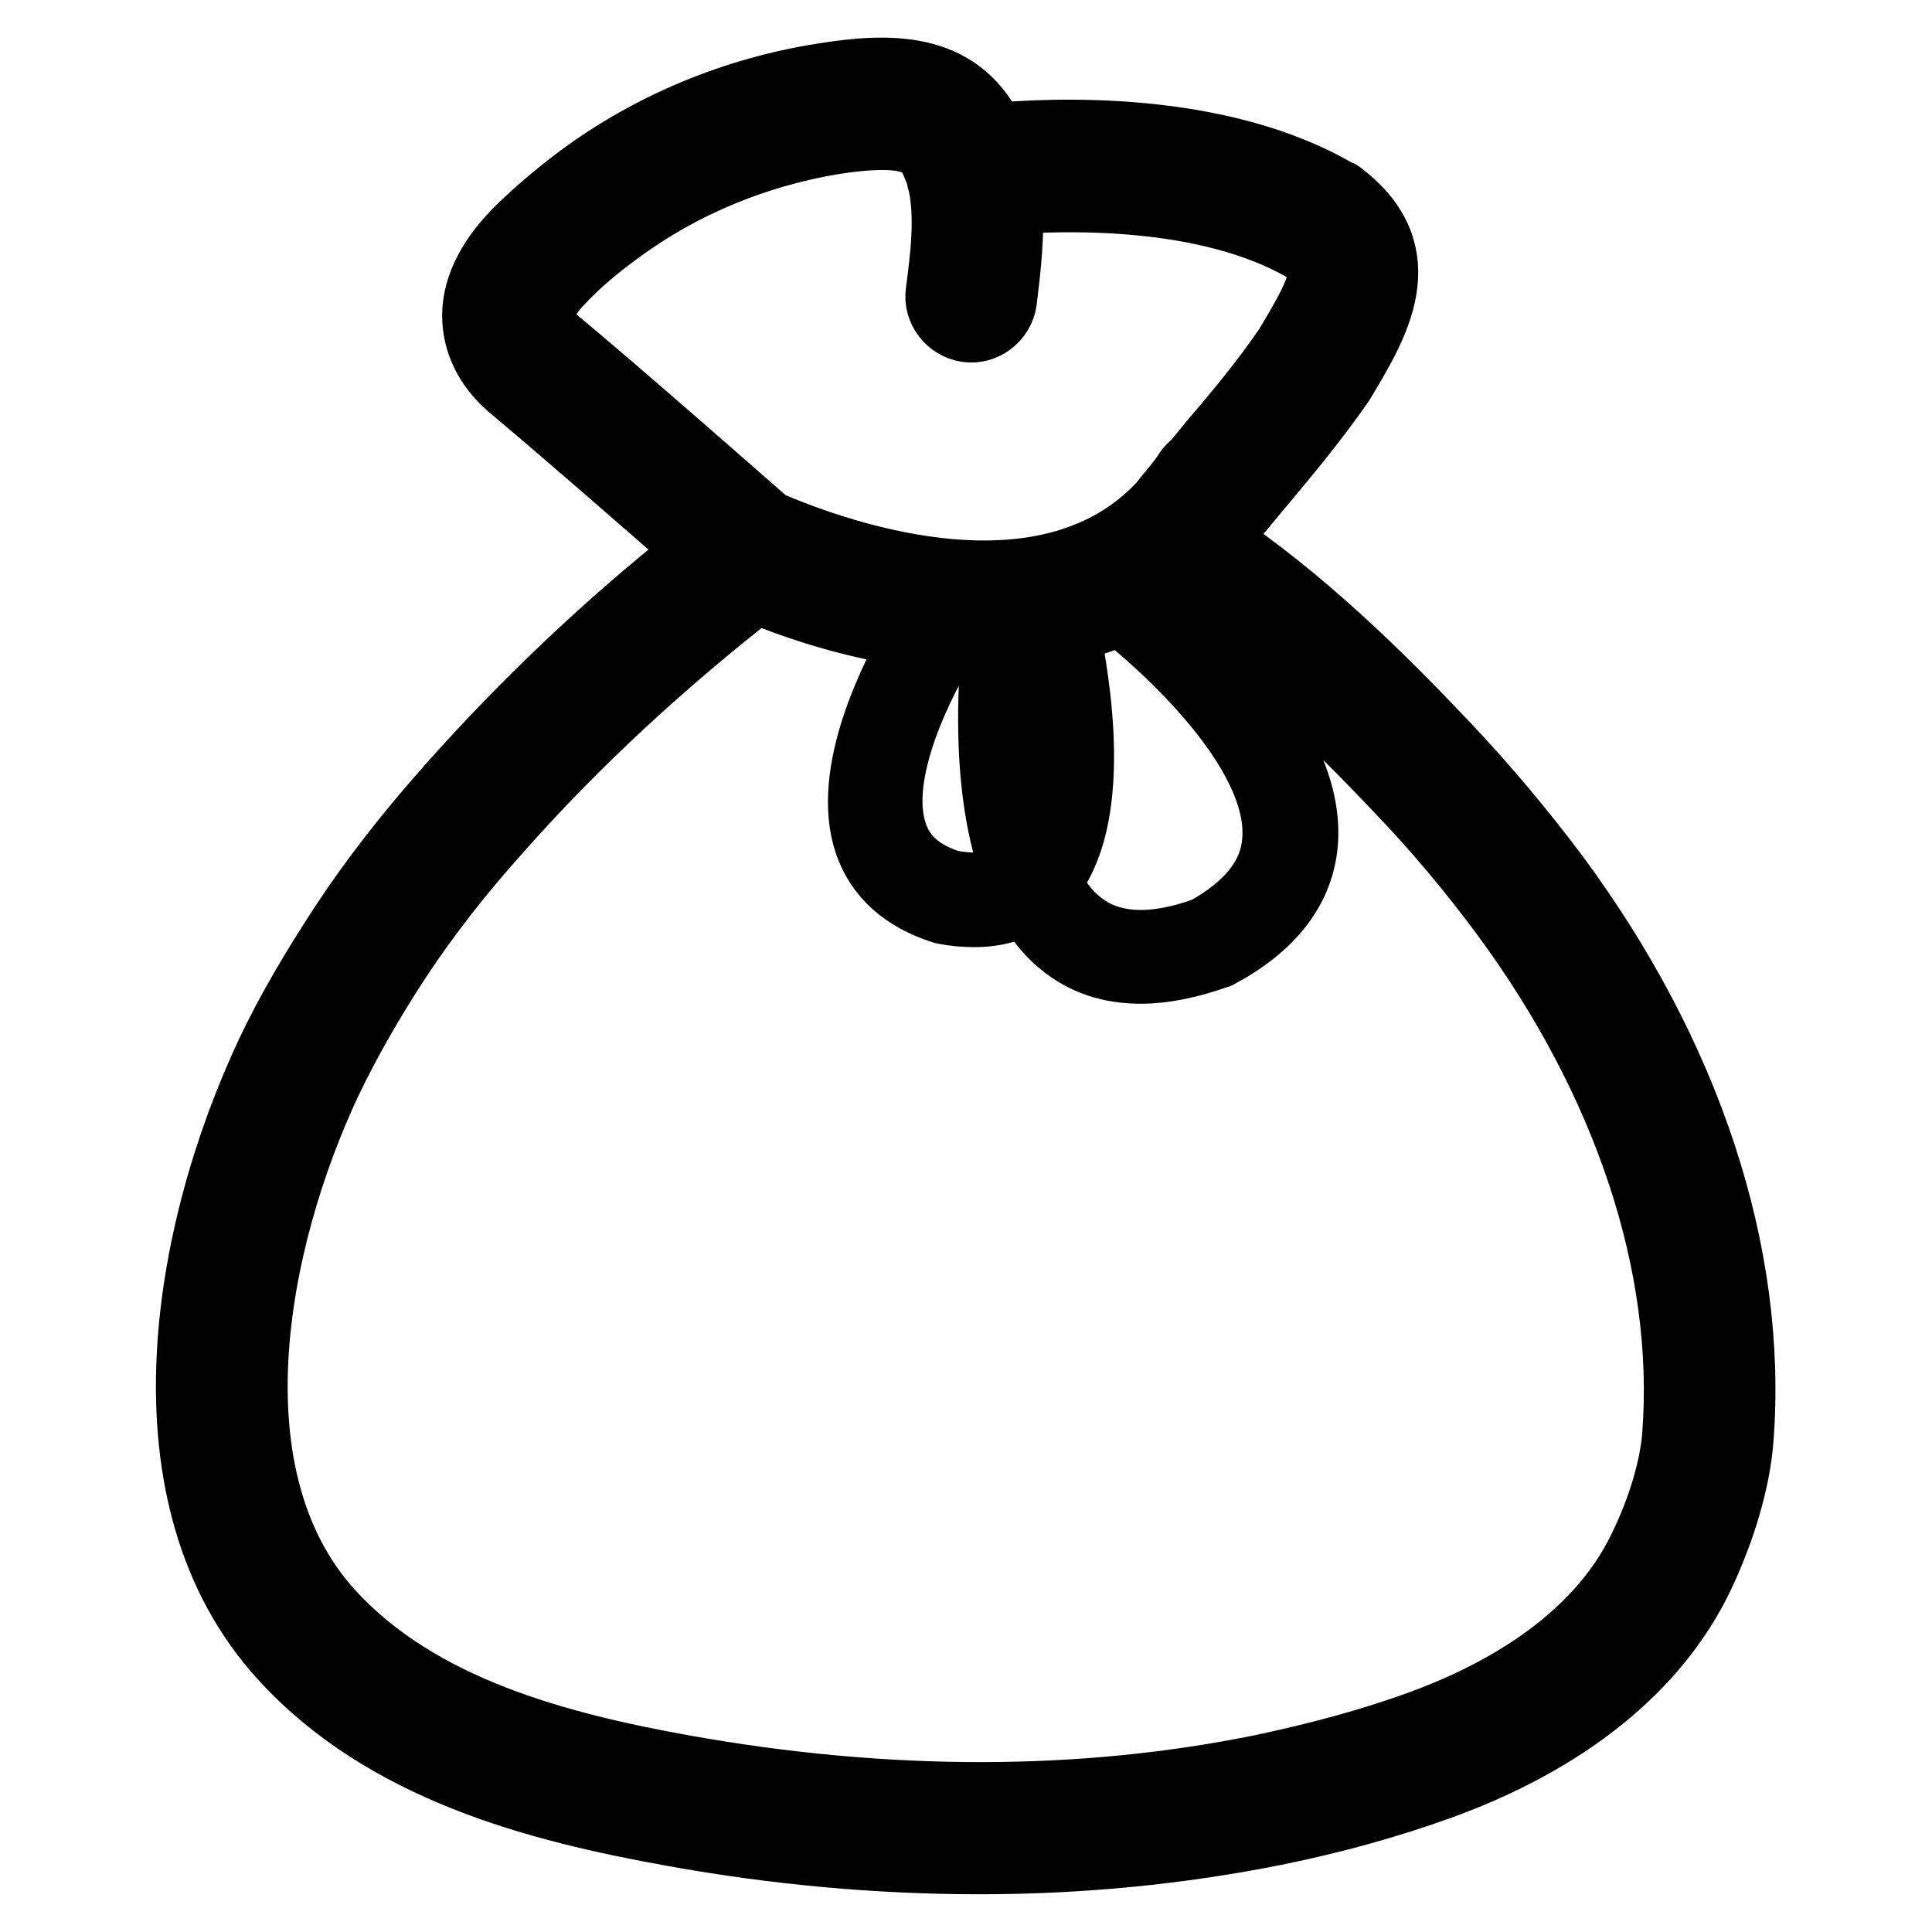 <?xml version="1.0" encoding="utf-8"?>
<!-- Svg Vector Icons : http://www.onlinewebfonts.com/icon -->
<!DOCTYPE svg PUBLIC "-//W3C//DTD SVG 1.1//EN" "http://www.w3.org/Graphics/SVG/1.1/DTD/svg11.dtd">
<svg version="1.1" xmlns="http://www.w3.org/2000/svg" xmlns:xlink="http://www.w3.org/1999/xlink" x="0px" y="0px" viewBox="0 0 256 256" enable-background="new 0 0 256 256" xml:space="preserve">
<g> <path stroke-width="10" fill-opacity="0" stroke="#000000"  d="M205.6,116.3c-4.5-6-9.3-11.7-14.3-17c-8.7-9.2-19.1-19.5-31.1-27.5c1-1.2,2-2.4,3-3.8 c1.2-1.4,2.3-2.8,3.5-4.2c3.5-4.2,7.1-8.5,10.5-13.4c4.7-7.8,10-16.6,0.2-24.1c-0.1-0.1-0.2-0.2-0.4-0.2 c-15.6-9.2-37.7-8.2-45.8-7.4c-0.2-0.4-0.3-0.7-0.5-1.1c-4.2-8.4-12.8-8.3-21.5-6.9c-11.6,1.8-22.7,6.4-32,13.3 c-3.2,2.4-6,4.8-8.4,7.2c-3.6,3.7-5.4,7.5-5.2,11.2c0.2,3.3,1.8,6.3,4.9,8.8c6.1,5.1,17,14.6,23.5,20.3c0,0.8,0.3,1.6,0.8,2.2 c-12,9.5-22.9,19.9-32.6,30.8c-5.6,6.3-10.2,12.2-14.1,18.1c-4,6.1-7.3,11.7-9.9,17.2c-11.1,23.6-17.4,58.5,1.7,79.4 c13.4,14.7,33.5,19.9,51.3,23.1c13.8,2.5,27.4,3.7,40.6,3.7c13.4,0,26.5-1.3,39-3.8c7.9-1.6,15-3.6,21.7-6 c16.6-6,28.5-15.5,34.3-27.6c2.9-6.1,4.8-12.6,5.2-17.9C231.9,166.4,223.2,140,205.6,116.3z M130.1,84.1c0.8,0,1.7,0,2.5-0.1 c-0.6,5-1.9,20.8,2.6,32c-2.3,1.9-5.5,2.4-9.5,1.6c-4.1-1.3-6.7-3.6-7.8-7c-2.8-8.4,3.9-21.1,7.4-26.8 C126.8,84,128.5,84.1,130.1,84.1z M135.1,83.8c1-0.1,2-0.2,3-0.4c1.5,6.9,4.1,23-1,30.5C133.3,103.1,134.7,87.9,135.1,83.8z  M140.6,83c2.8-0.6,5.5-1.5,8-2.6c5.2,4.1,21.9,18.5,21,30.9c-0.3,5-3.6,9.2-9.6,12.5c-7.4,2.7-13.3,2.3-17.4-1.1 c-1.9-1.5-3.3-3.6-4.5-6C145.2,108.7,142.2,90.6,140.6,83z M71.1,42.1c-0.1-1.5,1-3.5,3.1-5.6c2.1-2.2,4.6-4.3,7.5-6.4 c8.4-6.2,18.4-10.3,28.8-12c10.5-1.6,12.5,0.4,13.7,2.9c0.3,0.7,0.6,1.4,0.9,2.2c0,0,0,0.1,0,0.1c0,0.3,0.1,0.6,0.2,0.9 c1,4.6,0.3,10-0.3,14.6c-0.3,2,1.2,3.9,3.2,4.2c2,0.3,3.9-1.2,4.2-3.2c0.5-4.2,1.1-8.9,0.7-13.7c8.1-0.6,27-1.2,40.1,6.4 c3.7,2.9,3.3,4.8-2.2,13.9c-3.1,4.5-6.4,8.5-10,12.7c-0.7,0.9-1.5,1.8-2.2,2.7c-0.4,0.3-0.7,0.6-1,1c-0.2,0.3-0.4,0.6-0.6,0.9 c-0.9,1.2-1.9,2.3-2.8,3.5c-15.4,16.6-42.8,7.1-53,2.7c-3.3-2.9-19.9-17.5-28.1-24.3C71.9,44.3,71.2,43.2,71.1,42.1z M222.6,190.1 c-0.3,4.4-2,10.1-4.5,15.2c-6.2,13-19.8,20.1-30.1,23.8c-6.4,2.3-13.1,4.1-20.6,5.7c-24,4.9-49.9,4.9-76.8,0.1 c-16.7-3-35.3-7.8-47.2-20.8C26.9,196,32.9,164.5,43,143c2.5-5.2,5.5-10.5,9.3-16.3c3.7-5.6,8.1-11.3,13.5-17.3 c10.1-11.4,21.7-22.1,34.3-31.9c6.4,2.7,14.2,5.1,22.4,6.1c-3.8,6.4-10,19-7,27.9c1.4,4.1,4.6,7,9.6,8.6c1.4,0.3,2.8,0.4,4,0.4 c2.8,0,5.2-0.7,7.2-2.1c1.2,2.4,2.8,4.6,4.8,6.2c2.8,2.3,6.1,3.4,10.1,3.4c3,0,6.3-0.7,10-2c6.9-3.7,10.7-8.6,11.1-14.6 c0.9-13.1-14.8-27.2-21.1-32.3c1.1-0.6,2.3-1.3,3.3-2.1c12.1,7.7,22.7,18.2,31.5,27.5c4.8,5,9.4,10.5,13.7,16.3 C216.1,143,224.3,167.6,222.6,190.1z"/></g>
</svg>
